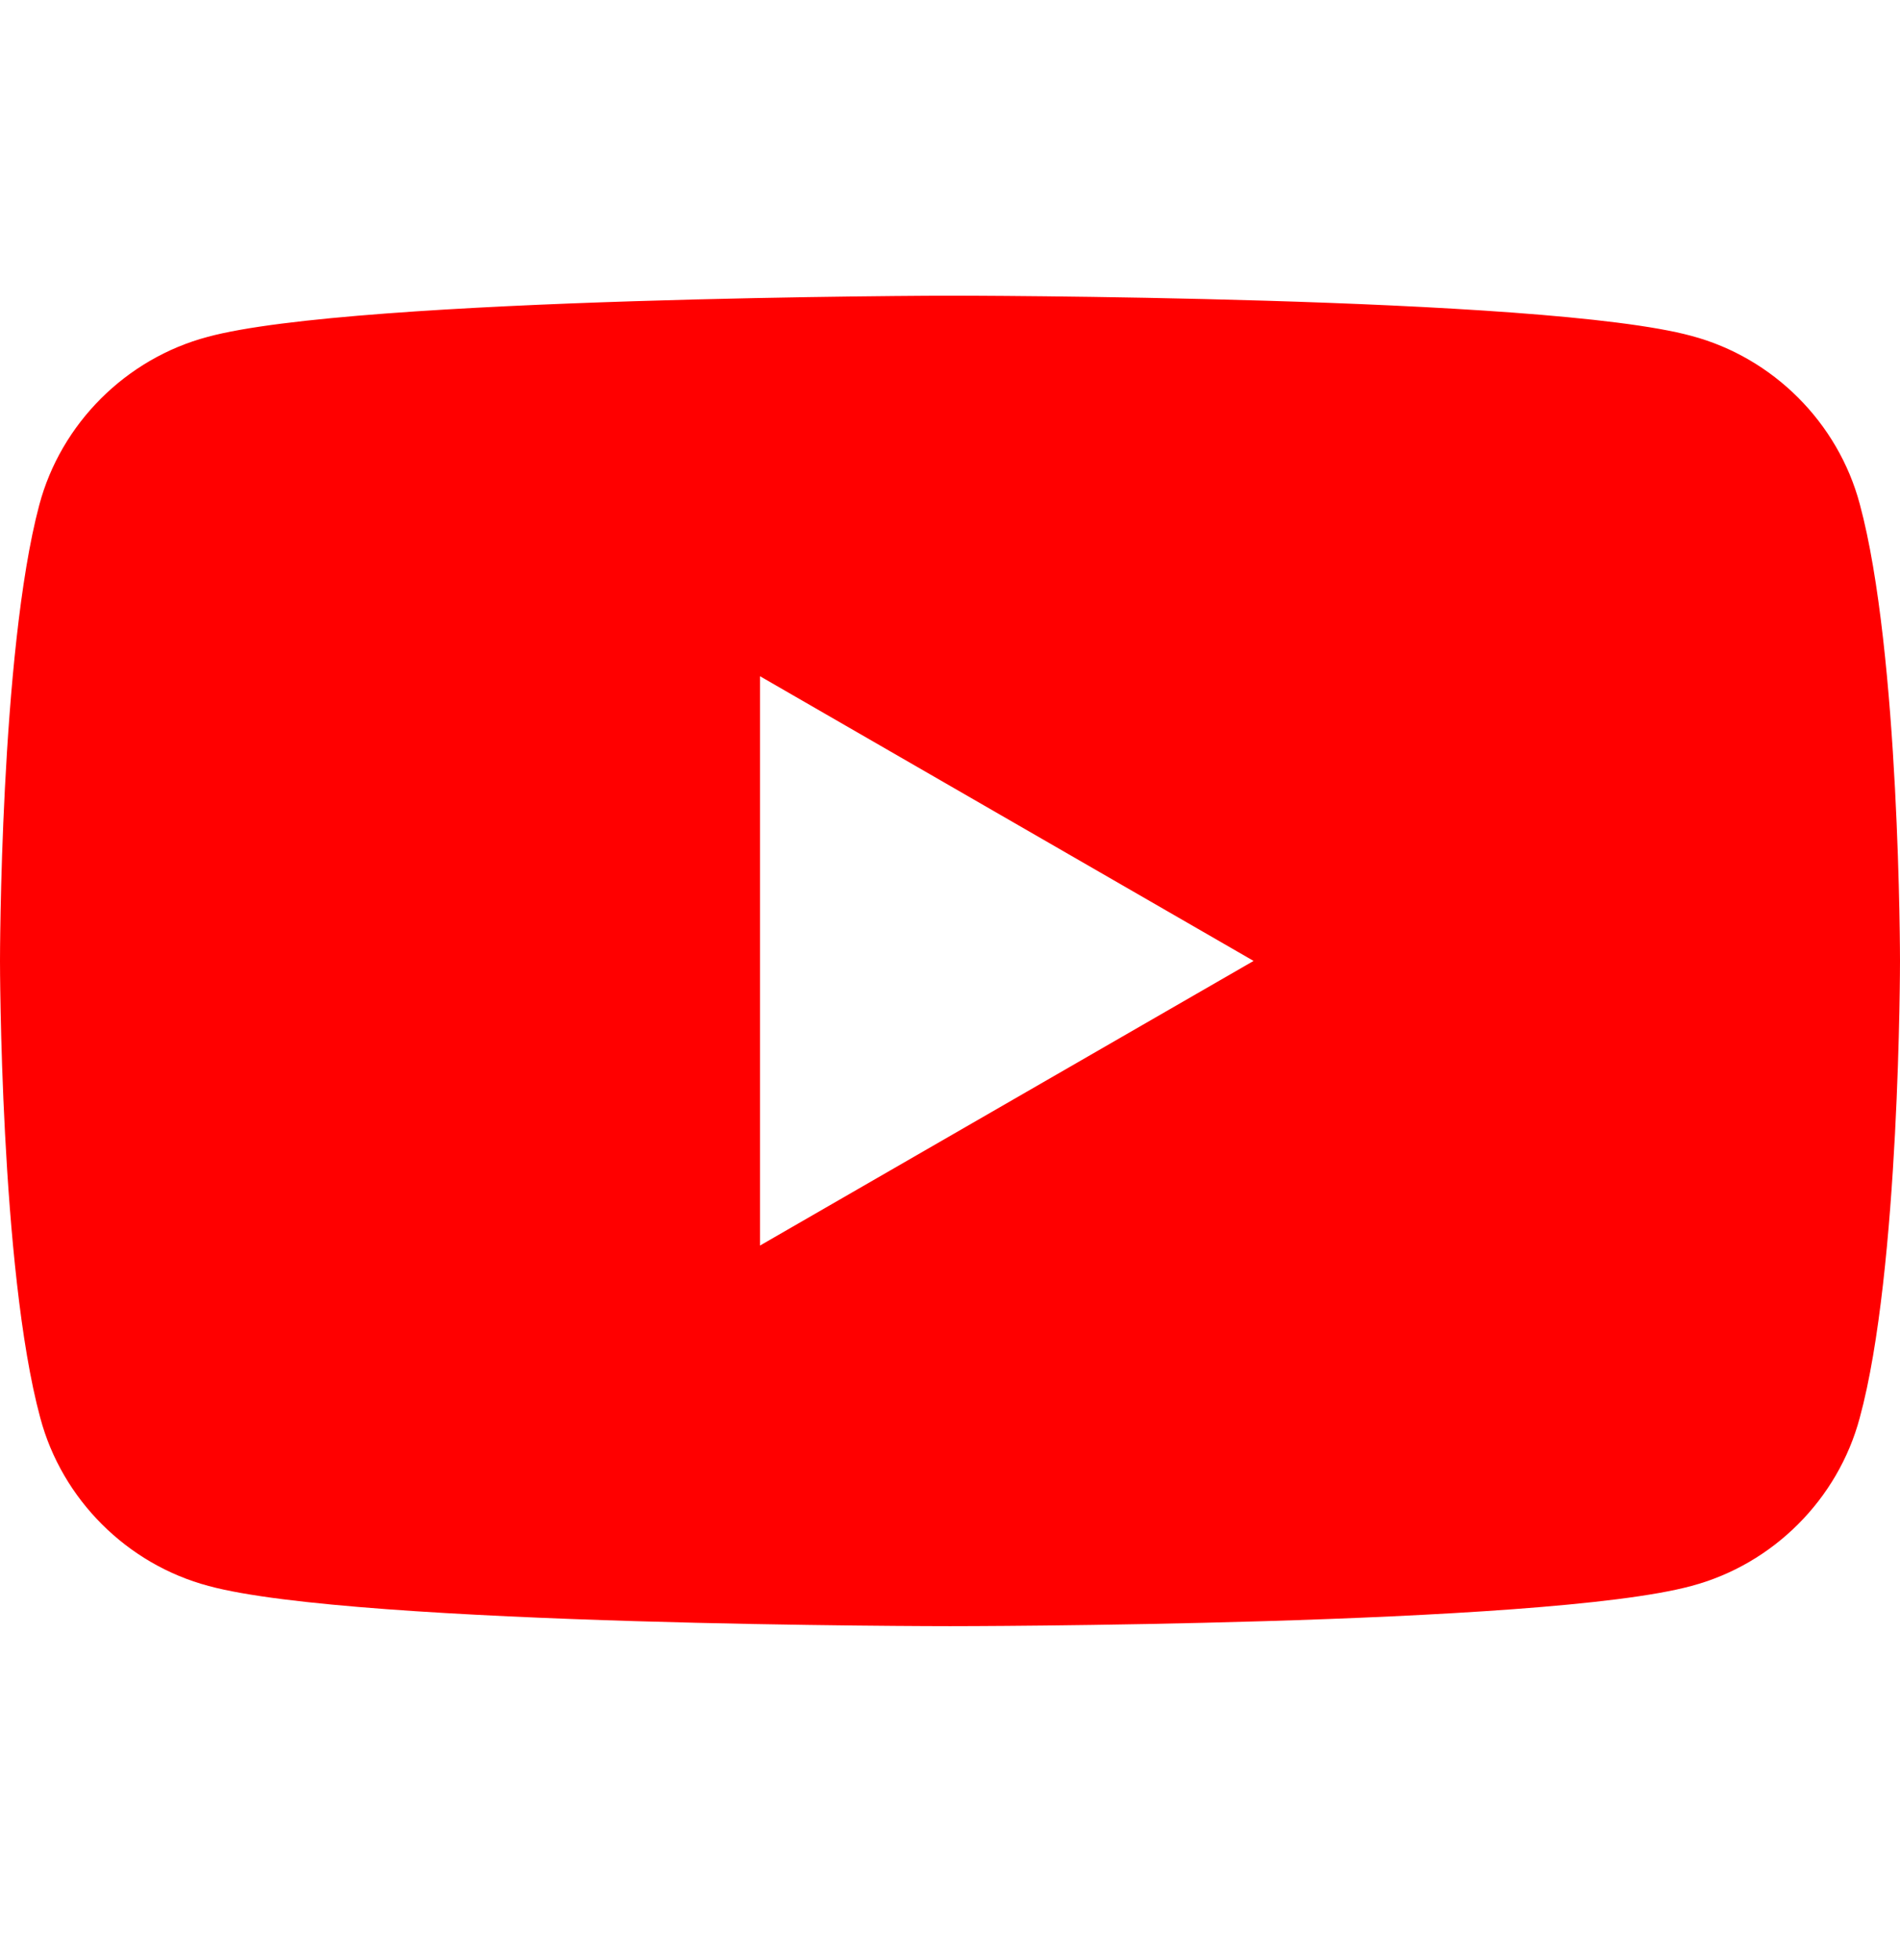 <svg width="32" height="33" viewBox="0 0 32 33" fill="none" xmlns="http://www.w3.org/2000/svg">
<path d="M31.322 8.485C30.956 7.114 29.861 6.02 28.487 5.655C26 4.978 16 4.978 16 4.978C16 4.978 5.983 4.995 3.496 5.672C2.122 6.037 1.026 7.131 0.661 8.503C4.14641e-08 10.986 0 16.178 0 16.178C0 16.178 0 21.37 0.678 23.87C1.043 25.242 2.139 26.336 3.513 26.701C6 27.378 16 27.378 16 27.378C16 27.378 26 27.378 28.487 26.701C29.861 26.336 30.956 25.242 31.322 23.87C32 21.387 32 16.178 32 16.178C32 16.178 32 10.986 31.322 8.485ZM12.8 20.97V11.385L21.113 16.178L12.8 20.97Z" fill="#FF0000"/>
</svg>
